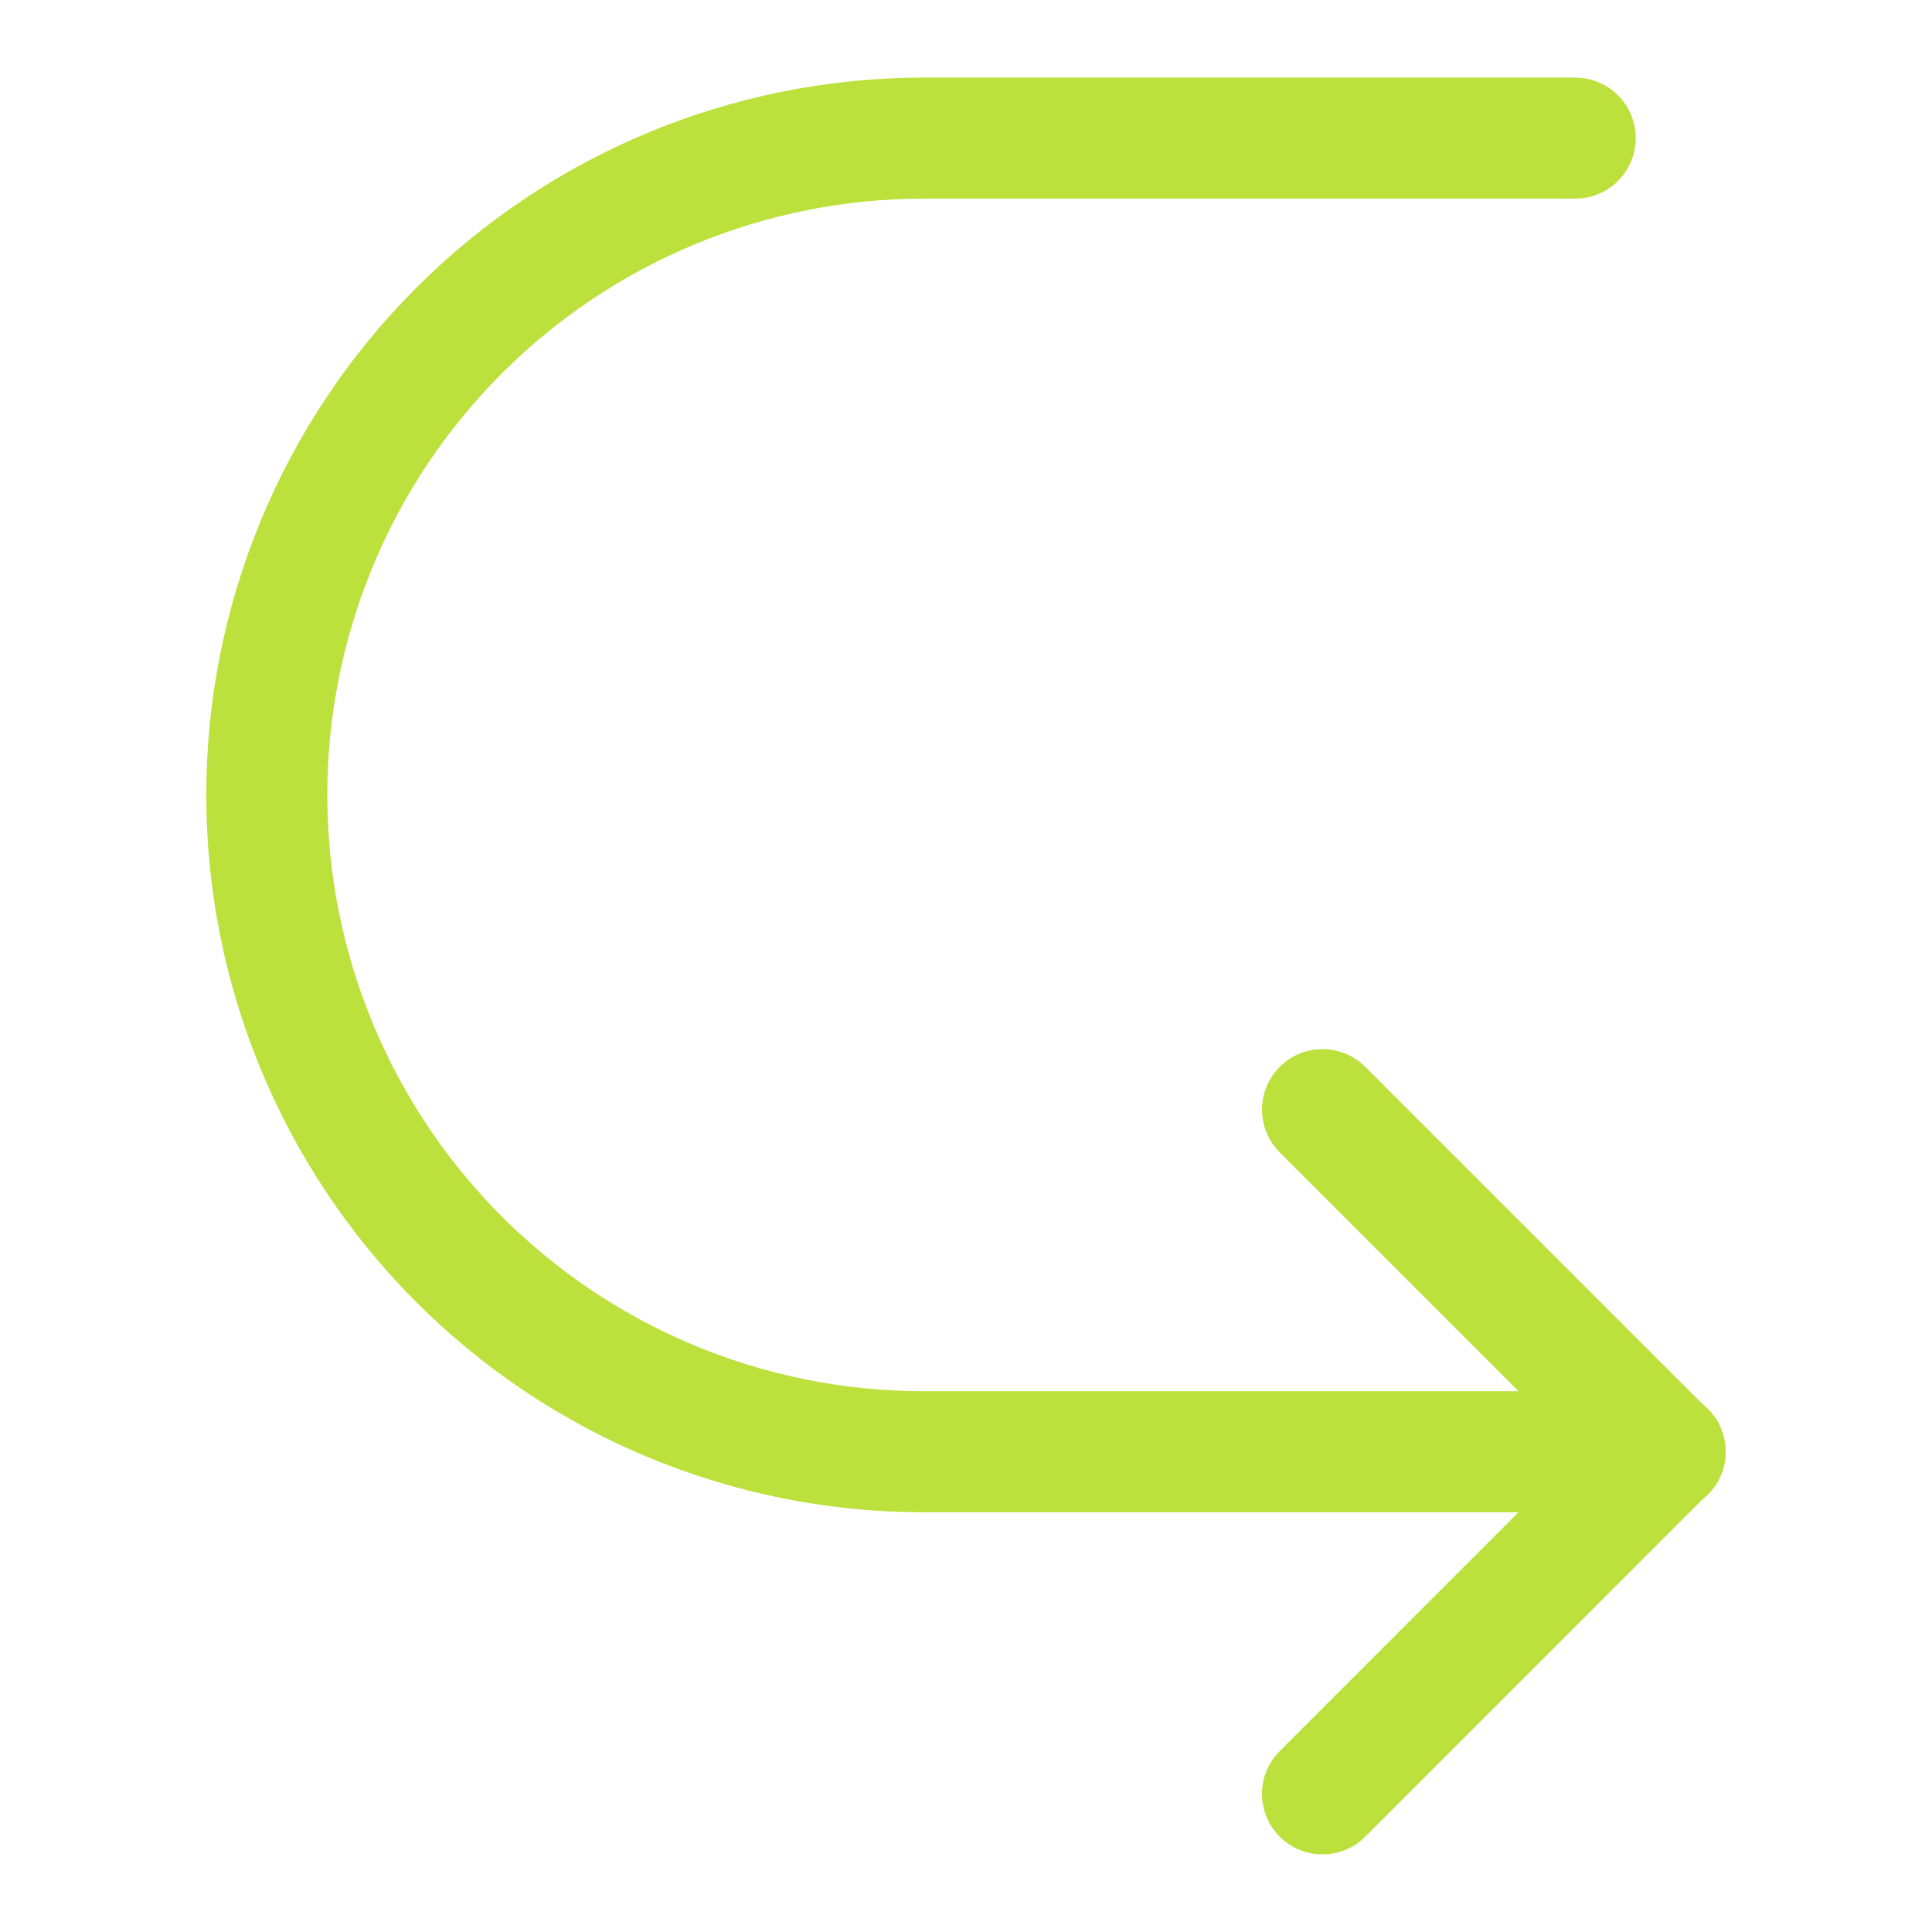 <?xml version="1.0" encoding="UTF-8"?>
<svg xmlns="http://www.w3.org/2000/svg" width="34" height="34" viewBox="0 0 34 34" fill="none">
  <path d="M27.721 2.431H16.253C13.188 2.431 10.248 3.649 8.08 5.817C5.912 7.984 4.695 10.925 4.695 13.99C4.695 17.055 5.912 19.995 8.08 22.163C10.248 24.331 13.188 25.548 16.253 25.548H29.305" stroke="#BCE03C" stroke-width="2.13" stroke-linecap="round" stroke-linejoin="round"></path>
  <path d="M23.274 31.569L29.294 25.548L23.274 19.528" stroke="#BCE03C" stroke-width="2.13" stroke-linecap="round" stroke-linejoin="round"></path>
</svg>
